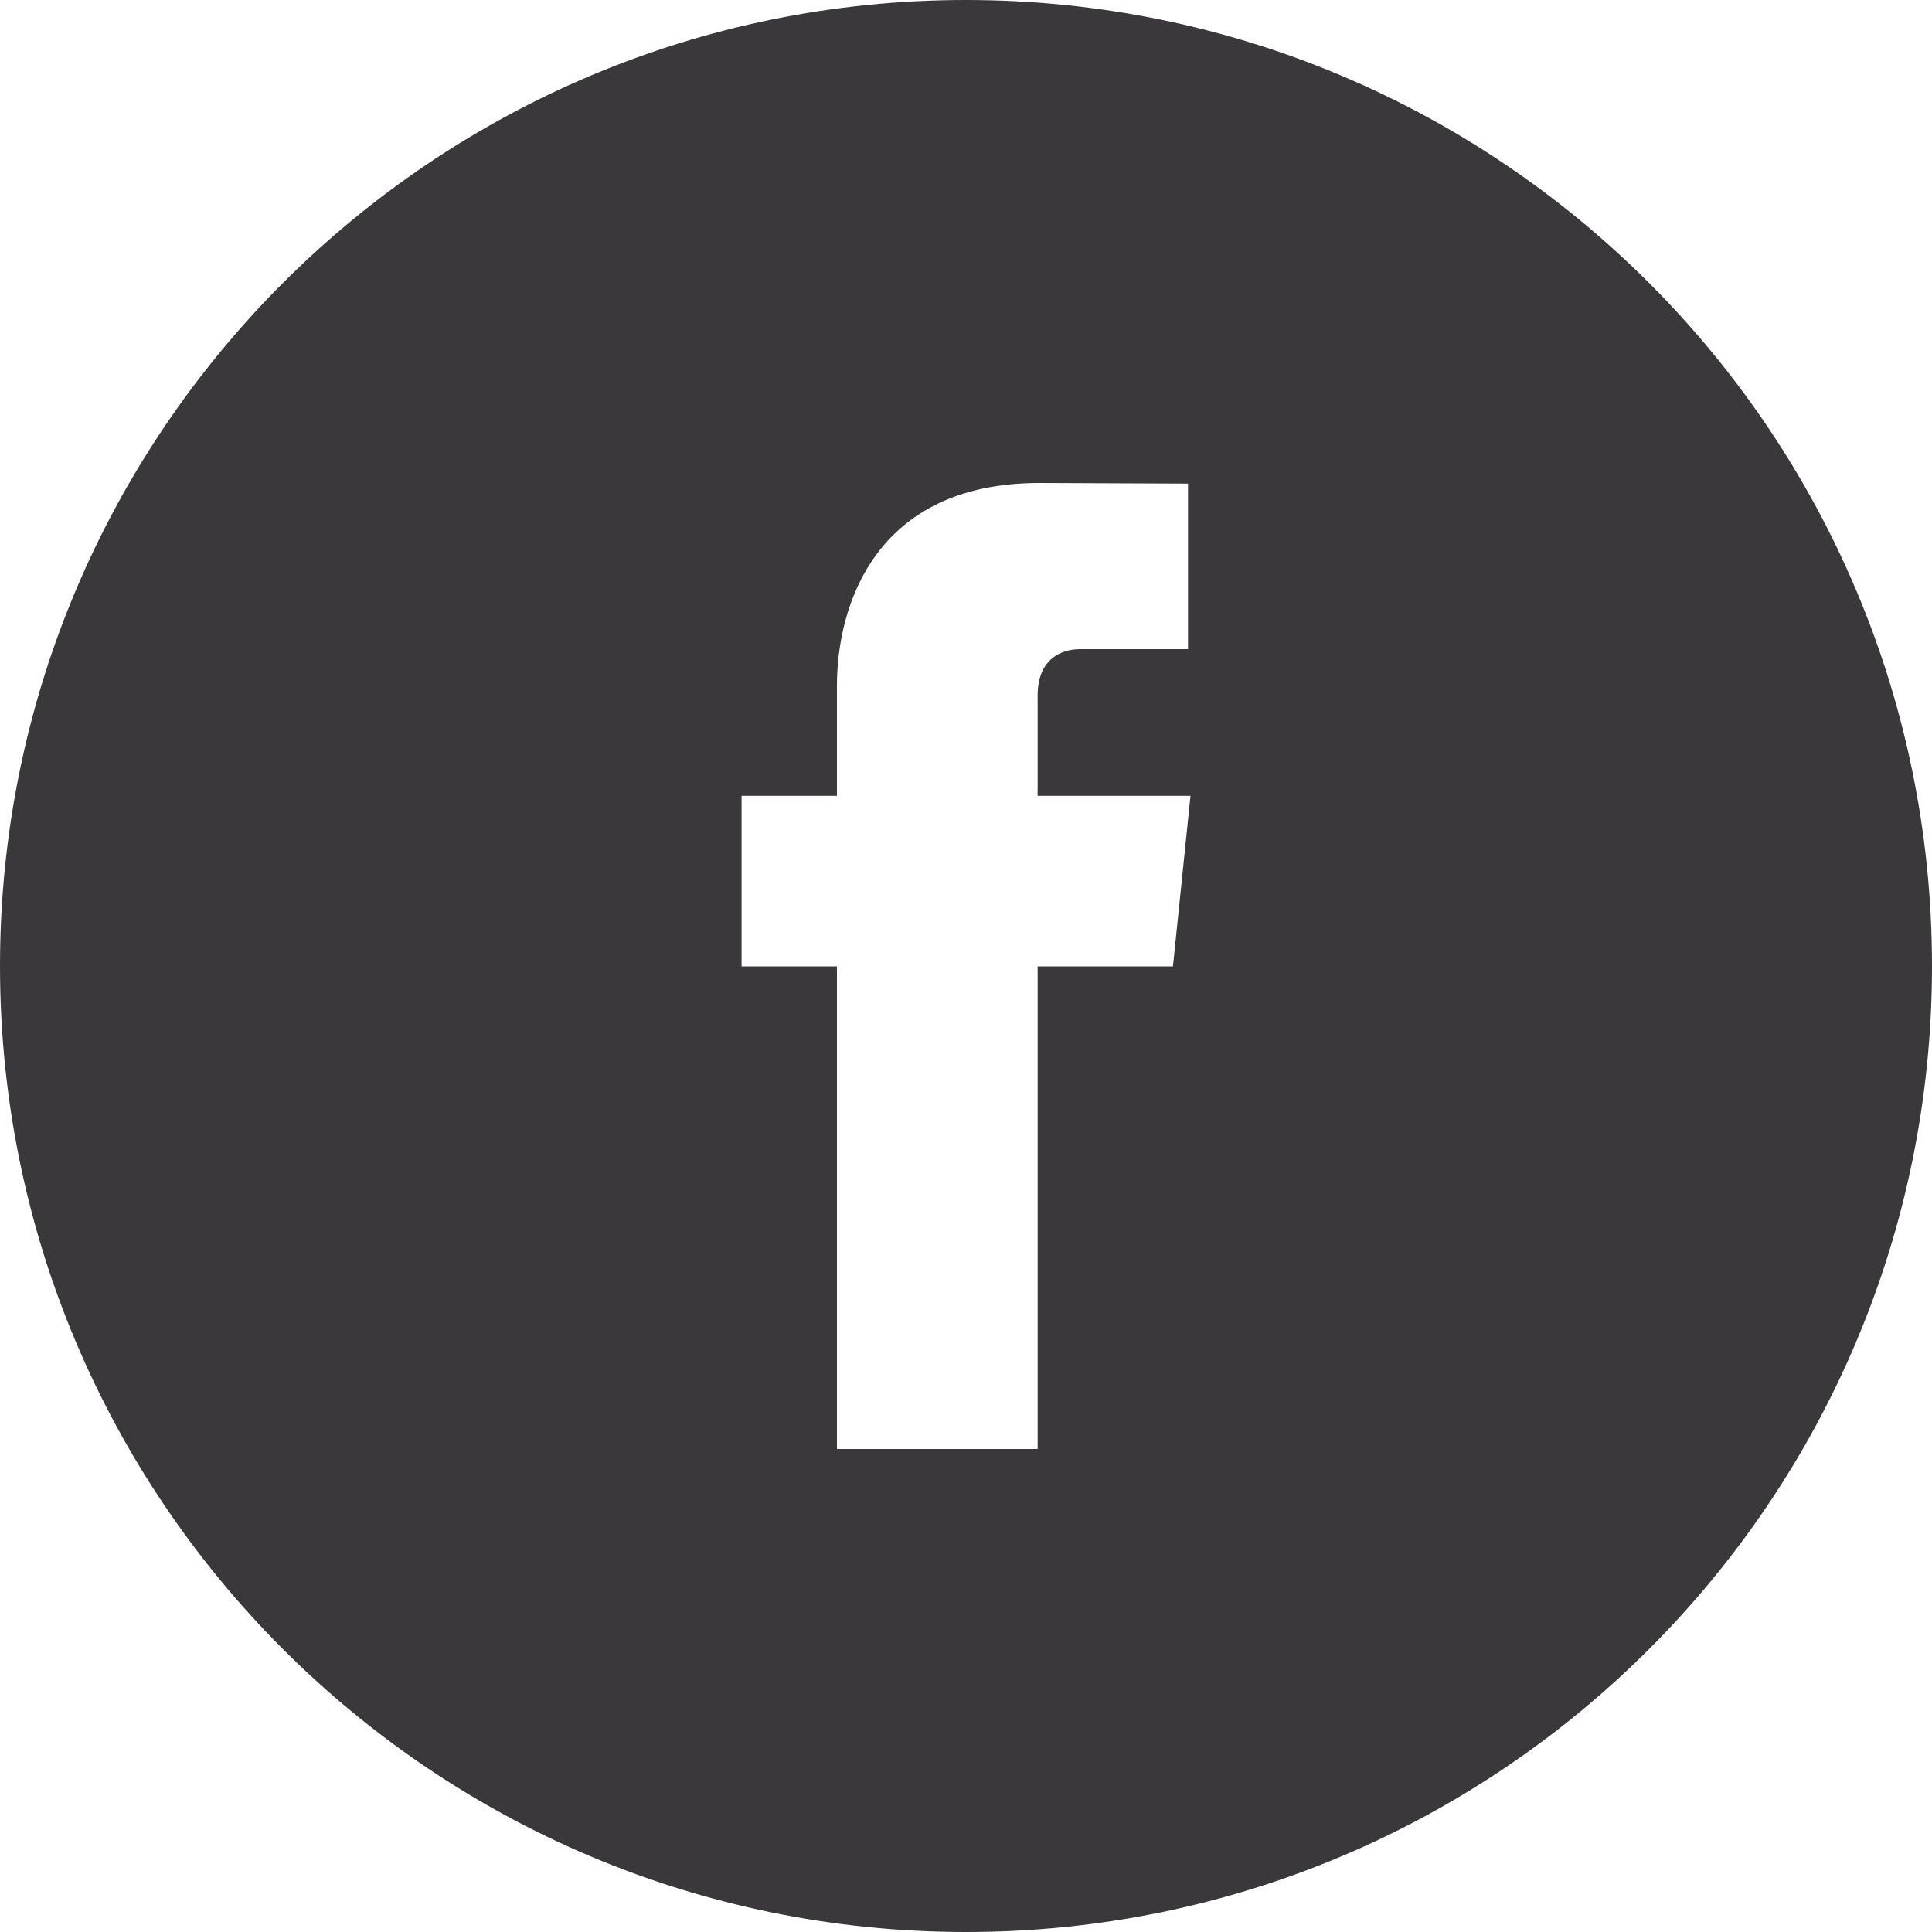 <?xml version="1.0" encoding="UTF-8"?>
<svg width="25px" height="25px" viewBox="0 0 25 25" version="1.1" xmlns="http://www.w3.org/2000/svg" xmlns:xlink="http://www.w3.org/1999/xlink">
    <title>facebook</title>
    <g id="Symbols" stroke="none" stroke-width="1" fill="none" fill-rule="evenodd">
        <g id="footer" transform="translate(-1209, -101)" fill="#3A383B">
            <g id="Group-2">
                <g transform="translate(1209, 55)">
                    <g id="facebook" transform="translate(0, 46)">
                        <path d="M15.178,12.505 L13.427,12.505 C13.427,15.303 13.427,18.75 13.427,18.75 L10.83,18.75 C10.83,18.75 10.83,15.338 10.83,12.505 L9.596,12.505 L9.596,10.298 L10.83,10.298 L10.83,8.87 C10.83,7.848 11.316,6.25 13.45,6.25 L15.373,6.258 L15.373,8.4 C15.373,8.4 14.204,8.4 13.977,8.4 C13.75,8.4 13.427,8.512 13.427,9.001 L13.427,10.298 L15.405,10.298 L15.178,12.505 Z M12.5,0 C5.597,0 0,5.597 0,12.5 C0,19.405 5.597,25 12.5,25 C19.404,25 25,19.405 25,12.5 C25,5.597 19.404,0 12.5,0 L12.5,0 Z" id="Fill-472"></path>
                    </g>
                </g>
            </g>
        </g>
    </g>
</svg>